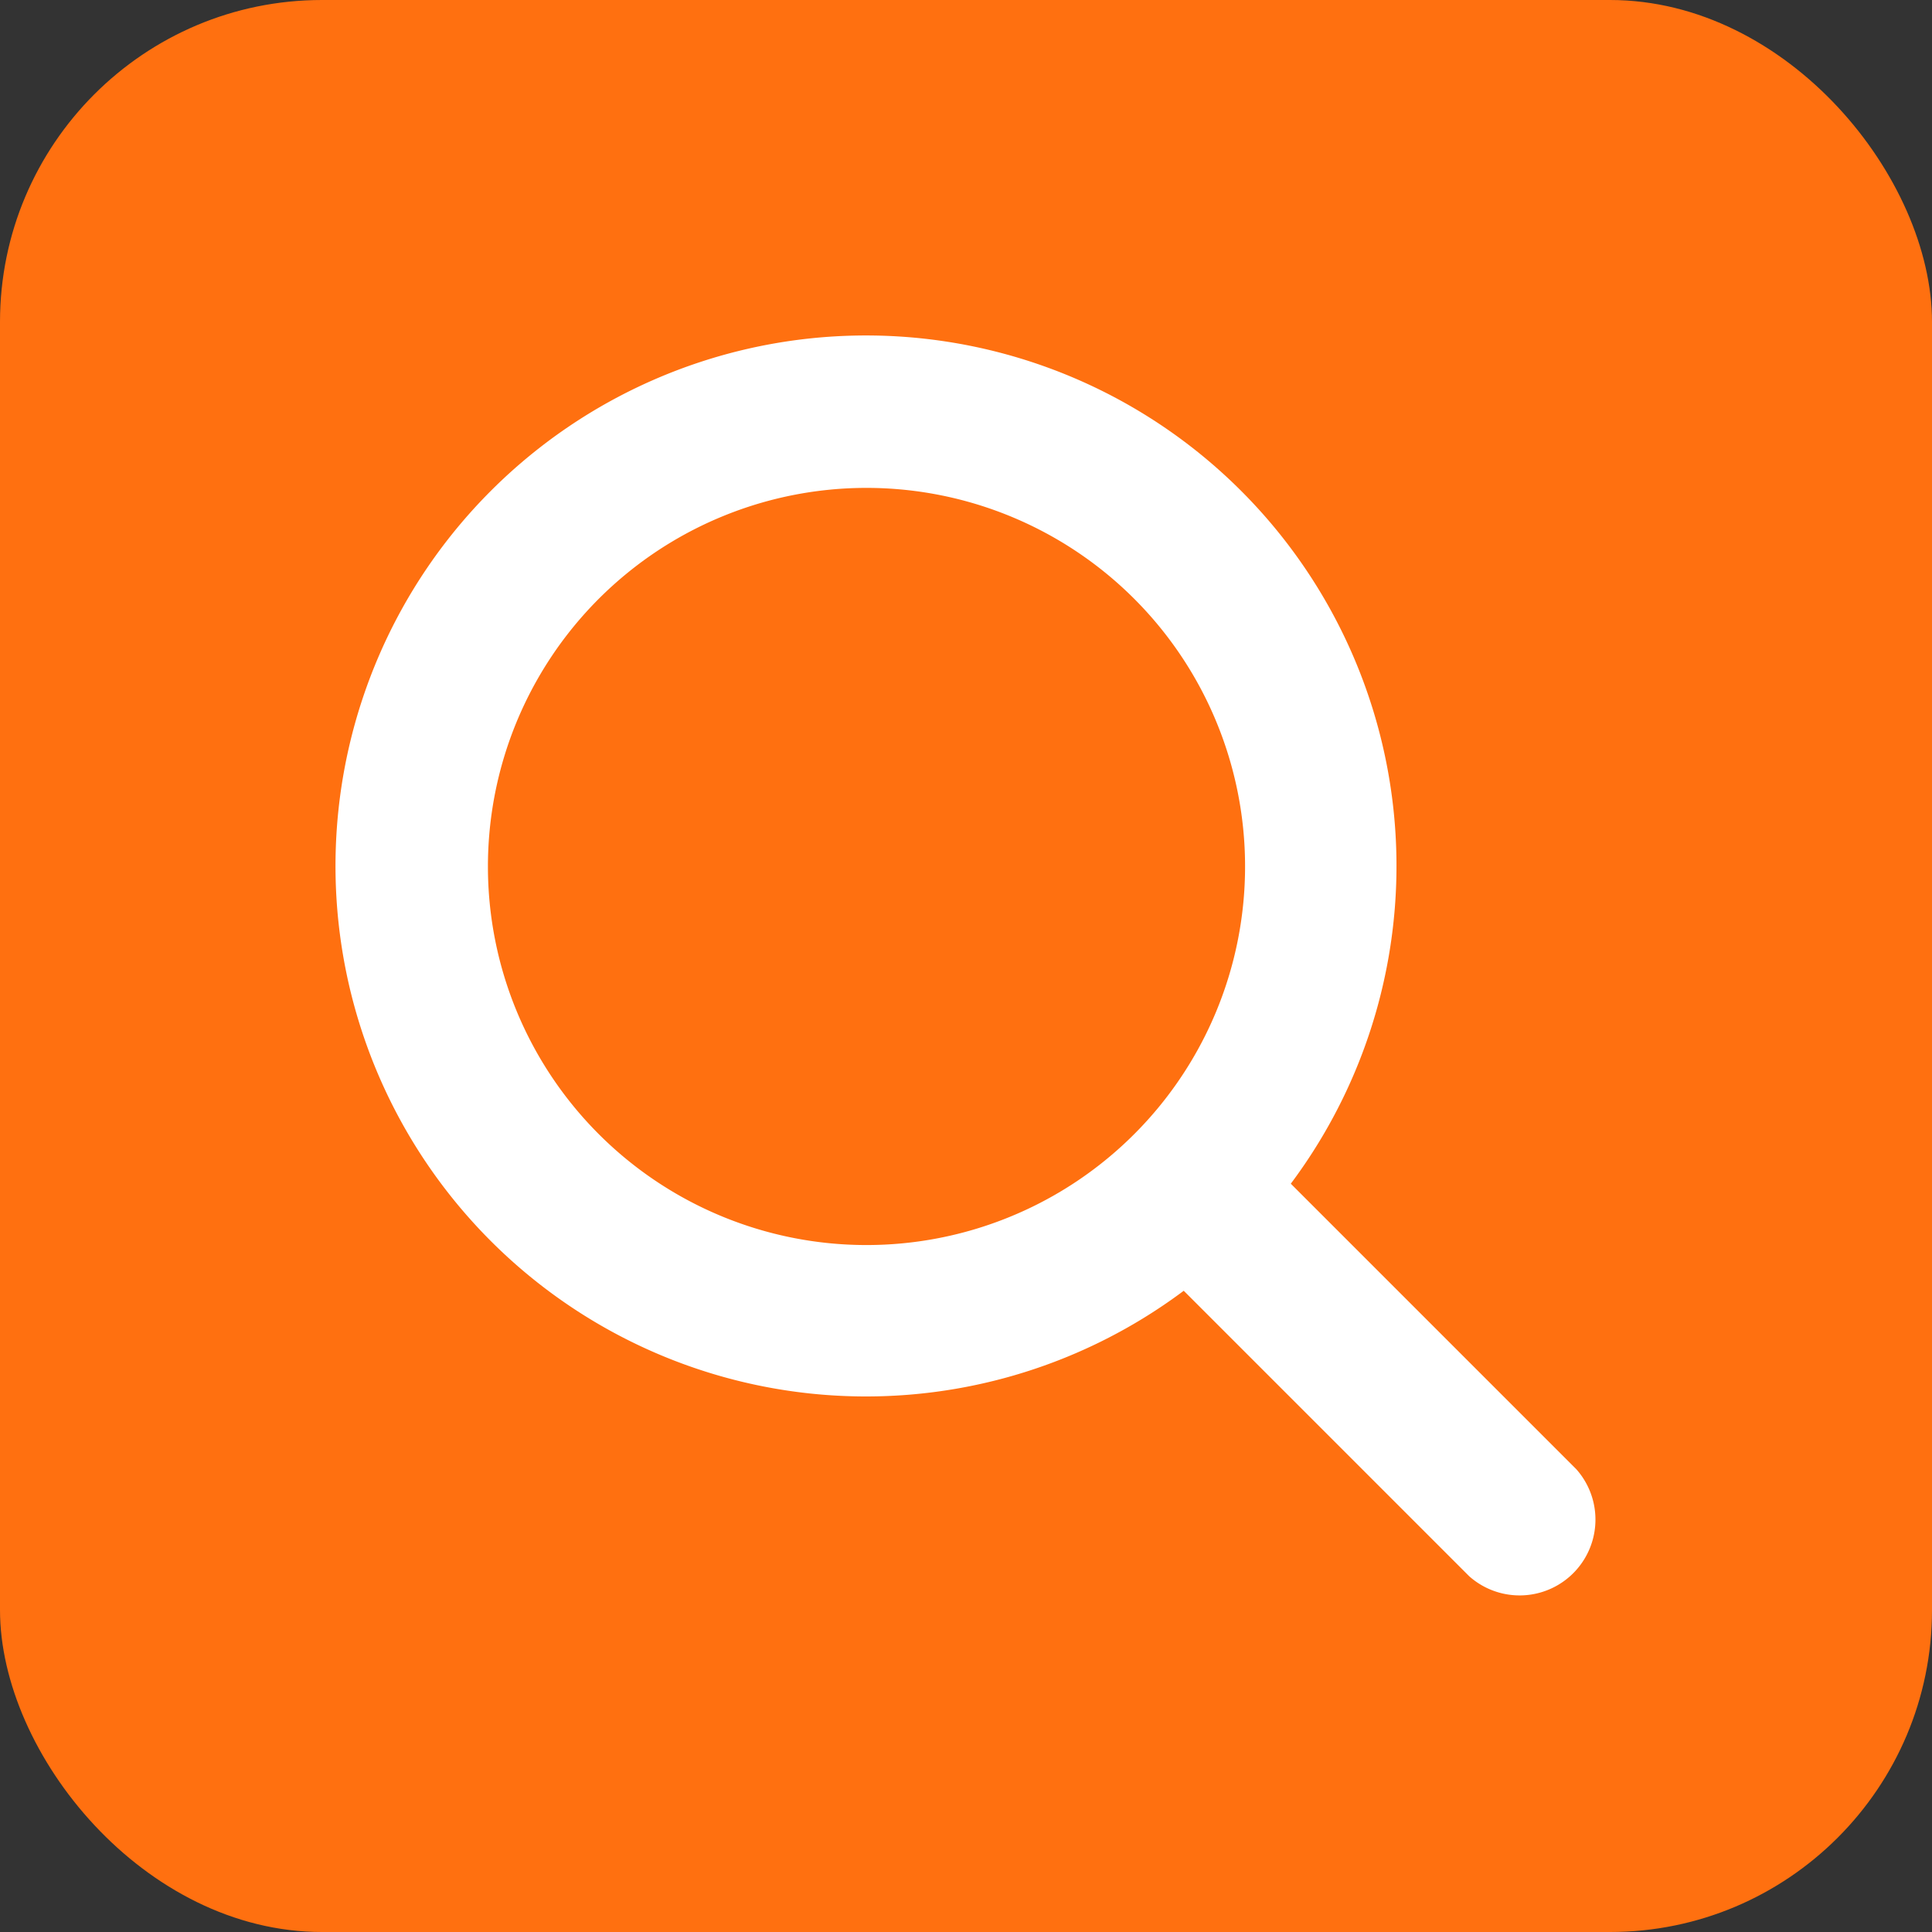 <svg id="Logo-ChatGPT" xmlns="http://www.w3.org/2000/svg" width="60" height="60" viewBox="0 0 60 60">
  <rect x="0" y="0" width="60" height="60" fill="#333333" stroke="none"/>
  <rect id="Rectangle_2019" data-name="Rectangle 2019" width="60" height="60" rx="10" transform="translate(0 0)" fill="#ff7010"/>
  <path id="Path_6206" data-name="Path 6206" d="M56.741,53.415l-8.864-8.864a16.475,16.475,0,1,0-3.325,3.325l8.864,8.864a2.355,2.355,0,0,0,3.325-3.325ZM22.943,34.7A11.757,11.757,0,1,1,34.7,46.456,11.757,11.757,0,0,1,22.943,34.7Z" transform="translate(-7.79 -7.79)" fill="#fff"/>
</svg>
